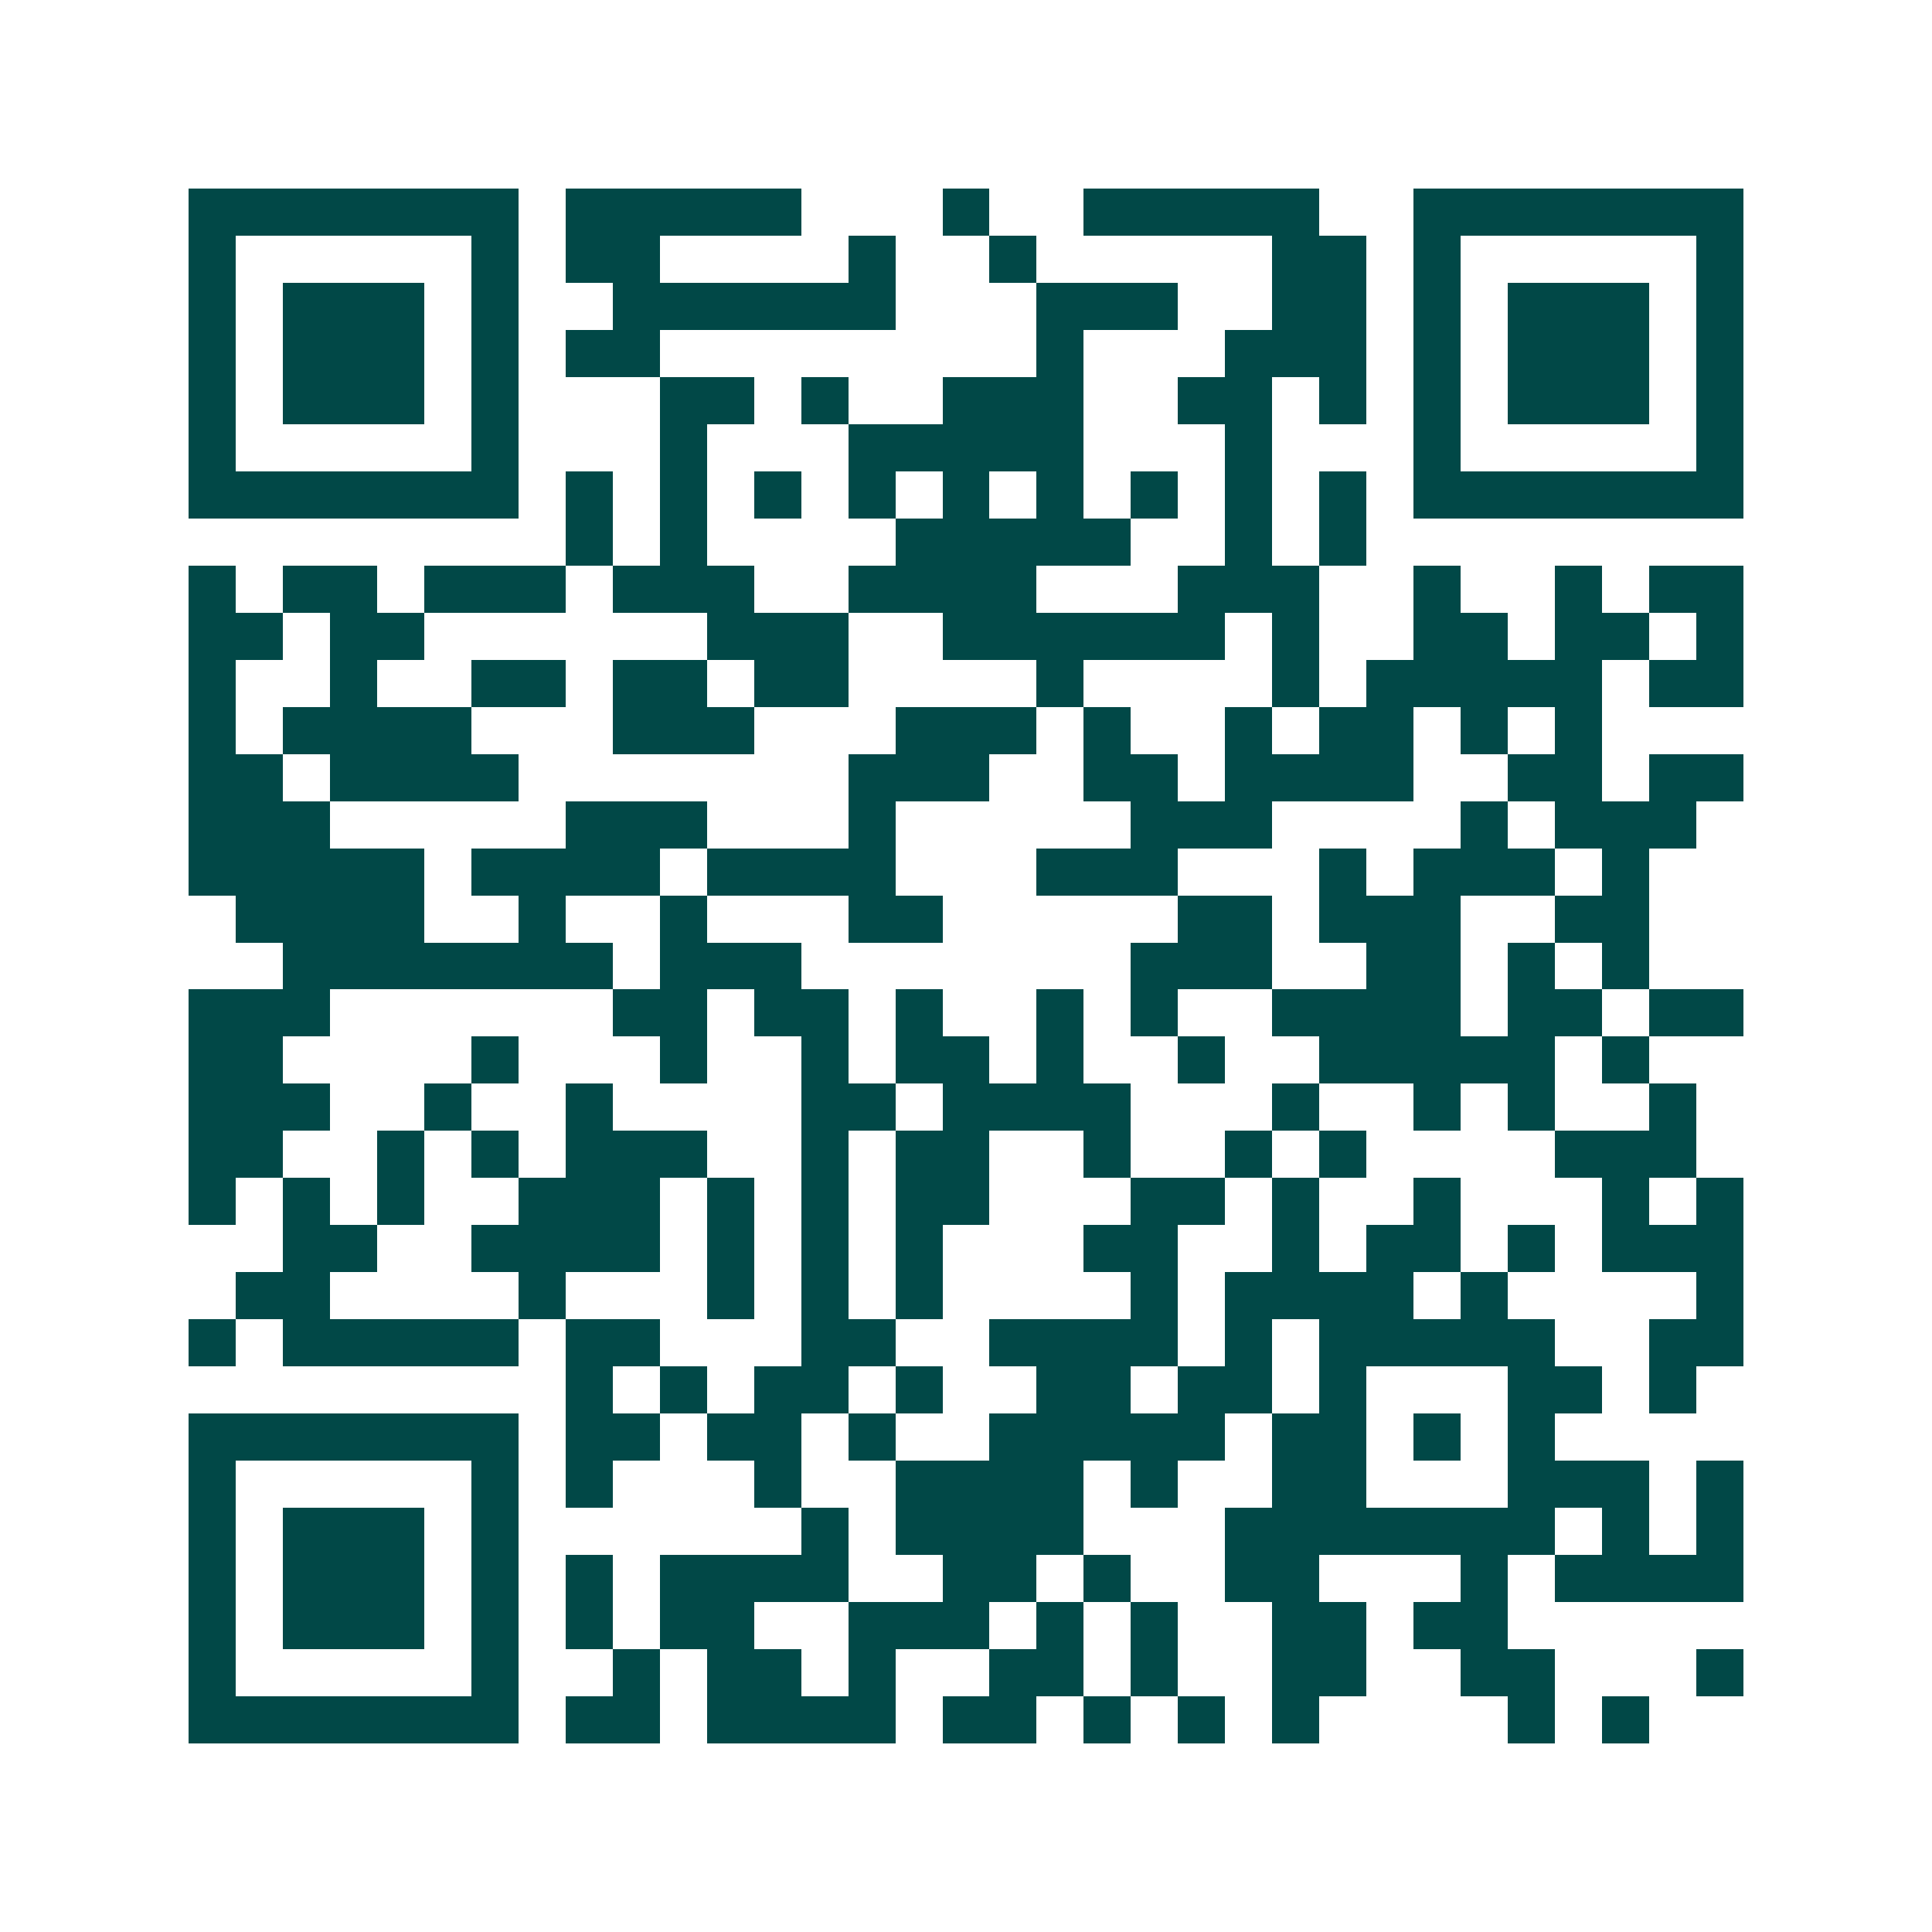 <svg xmlns="http://www.w3.org/2000/svg" width="200" height="200" viewBox="0 0 41 41" shape-rendering="crispEdges"><path fill="#ffffff" d="M0 0h41v41H0z"/><path stroke="#014847" d="M4 4.5h7m1 0h5m3 0h1m2 0h5m2 0h7M4 5.5h1m5 0h1m1 0h2m4 0h1m2 0h1m5 0h2m1 0h1m5 0h1M4 6.5h1m1 0h3m1 0h1m2 0h6m3 0h3m2 0h2m1 0h1m1 0h3m1 0h1M4 7.5h1m1 0h3m1 0h1m1 0h2m8 0h1m3 0h3m1 0h1m1 0h3m1 0h1M4 8.5h1m1 0h3m1 0h1m3 0h2m1 0h1m2 0h3m2 0h2m1 0h1m1 0h1m1 0h3m1 0h1M4 9.5h1m5 0h1m3 0h1m3 0h5m3 0h1m3 0h1m5 0h1M4 10.5h7m1 0h1m1 0h1m1 0h1m1 0h1m1 0h1m1 0h1m1 0h1m1 0h1m1 0h1m1 0h7M12 11.5h1m1 0h1m4 0h5m2 0h1m1 0h1M4 12.5h1m1 0h2m1 0h3m1 0h3m2 0h4m3 0h3m2 0h1m2 0h1m1 0h2M4 13.5h2m1 0h2m6 0h3m2 0h6m1 0h1m2 0h2m1 0h2m1 0h1M4 14.5h1m2 0h1m2 0h2m1 0h2m1 0h2m4 0h1m4 0h1m1 0h5m1 0h2M4 15.5h1m1 0h4m3 0h3m3 0h3m1 0h1m2 0h1m1 0h2m1 0h1m1 0h1M4 16.5h2m1 0h4m7 0h3m2 0h2m1 0h4m2 0h2m1 0h2M4 17.5h3m5 0h3m3 0h1m5 0h3m4 0h1m1 0h3M4 18.5h5m1 0h4m1 0h4m3 0h3m3 0h1m1 0h3m1 0h1M5 19.5h4m2 0h1m2 0h1m3 0h2m5 0h2m1 0h3m2 0h2M6 20.5h7m1 0h3m7 0h3m2 0h2m1 0h1m1 0h1M4 21.5h3m6 0h2m1 0h2m1 0h1m2 0h1m1 0h1m2 0h4m1 0h2m1 0h2M4 22.5h2m4 0h1m3 0h1m2 0h1m1 0h2m1 0h1m2 0h1m2 0h5m1 0h1M4 23.5h3m2 0h1m2 0h1m4 0h2m1 0h4m3 0h1m2 0h1m1 0h1m2 0h1M4 24.5h2m2 0h1m1 0h1m1 0h3m2 0h1m1 0h2m2 0h1m2 0h1m1 0h1m4 0h3M4 25.5h1m1 0h1m1 0h1m2 0h3m1 0h1m1 0h1m1 0h2m3 0h2m1 0h1m2 0h1m3 0h1m1 0h1M6 26.5h2m2 0h4m1 0h1m1 0h1m1 0h1m3 0h2m2 0h1m1 0h2m1 0h1m1 0h3M5 27.5h2m4 0h1m3 0h1m1 0h1m1 0h1m4 0h1m1 0h4m1 0h1m4 0h1M4 28.5h1m1 0h5m1 0h2m3 0h2m2 0h4m1 0h1m1 0h5m2 0h2M12 29.5h1m1 0h1m1 0h2m1 0h1m2 0h2m1 0h2m1 0h1m3 0h2m1 0h1M4 30.5h7m1 0h2m1 0h2m1 0h1m2 0h5m1 0h2m1 0h1m1 0h1M4 31.5h1m5 0h1m1 0h1m3 0h1m2 0h4m1 0h1m2 0h2m3 0h3m1 0h1M4 32.5h1m1 0h3m1 0h1m6 0h1m1 0h4m3 0h7m1 0h1m1 0h1M4 33.5h1m1 0h3m1 0h1m1 0h1m1 0h4m2 0h2m1 0h1m2 0h2m3 0h1m1 0h4M4 34.5h1m1 0h3m1 0h1m1 0h1m1 0h2m2 0h3m1 0h1m1 0h1m2 0h2m1 0h2M4 35.5h1m5 0h1m2 0h1m1 0h2m1 0h1m2 0h2m1 0h1m2 0h2m2 0h2m3 0h1M4 36.5h7m1 0h2m1 0h4m1 0h2m1 0h1m1 0h1m1 0h1m4 0h1m1 0h1"/></svg>
